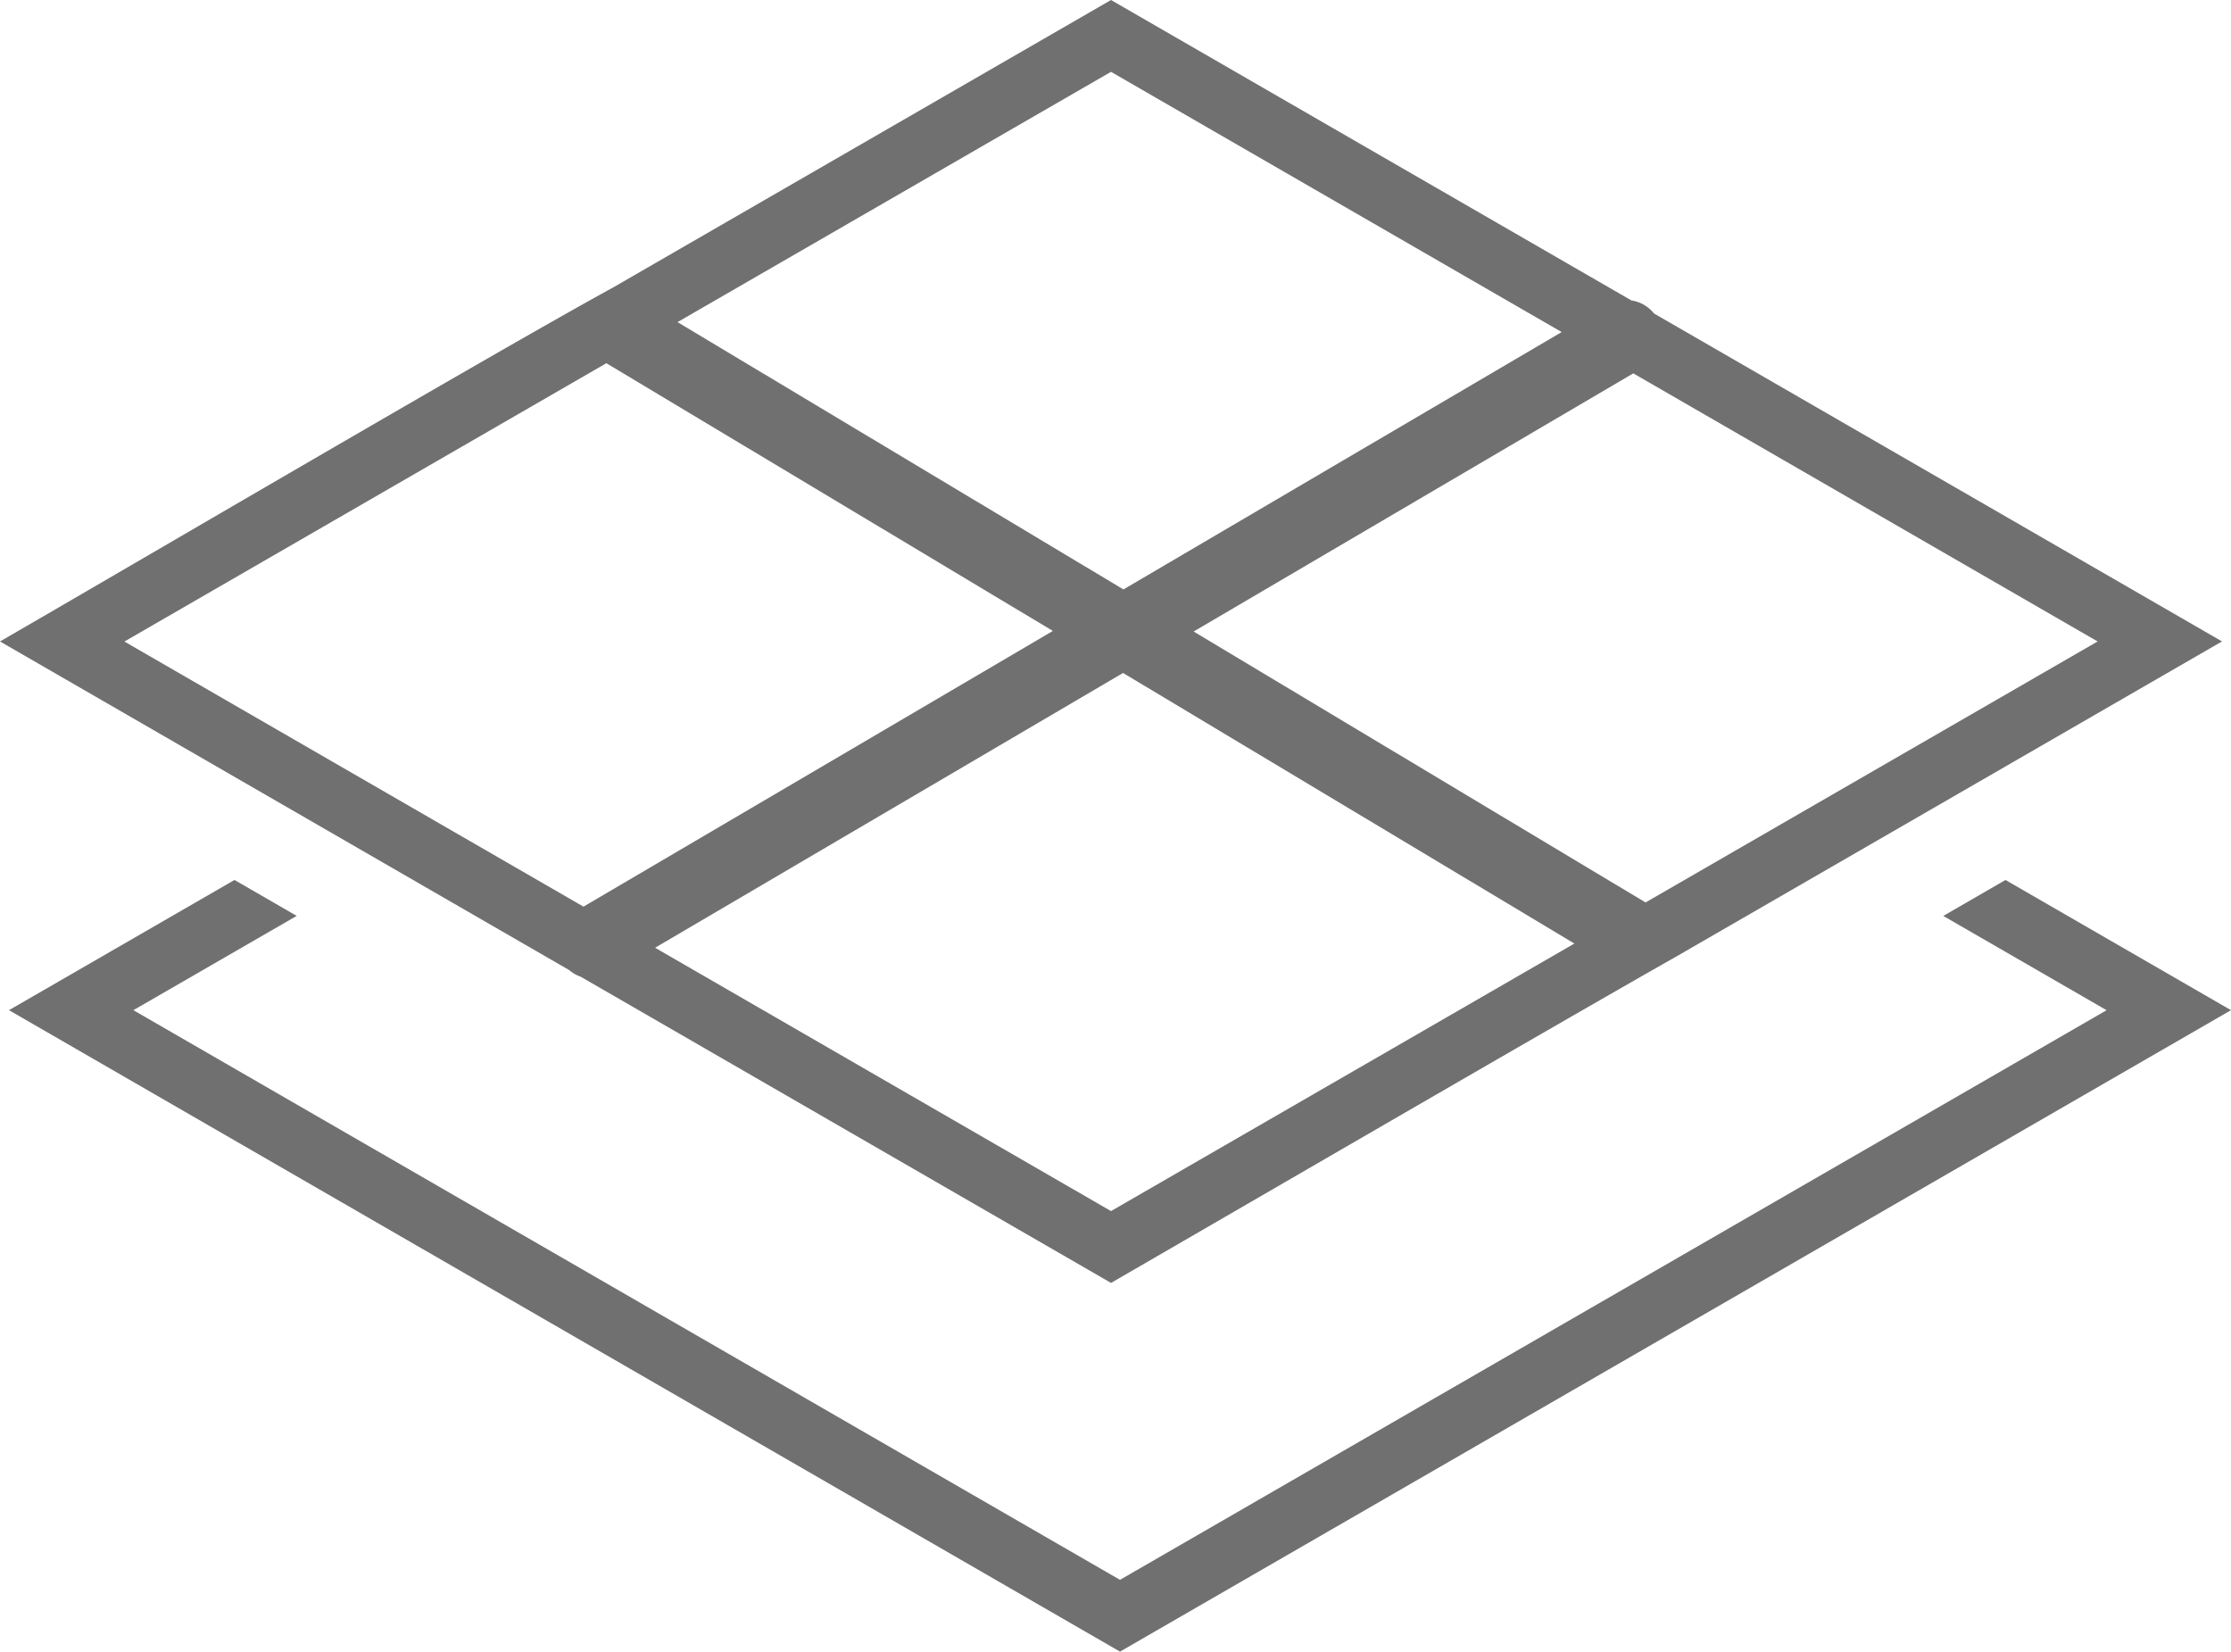 <svg xmlns="http://www.w3.org/2000/svg" width="126.248" height="93.452" viewBox="0 0 126.248 93.452">
  <g id="piso_elevado" data-name="piso elevado" transform="translate(0 0)">
    <path id="Caminho_1273" data-name="Caminho 1273" d="M34.692,16.267,62.87,0,92.32,17a2.029,2.029,0,0,1,1.28.739l32.14,18.554L94.854,54.125C88.15,57.92,69.312,68.871,62.87,72.59L32.86,55.265a2.041,2.041,0,0,1-.654-.377L0,36.295C7.208,32.134,28.2,19.815,34.692,16.267ZM62.87,4.064,38.34,18.226,63.573,33.352l24.8-14.563Zm4.676,31.669L92.425,21.126,118.7,36.295,93.119,51.063Zm-3.994,2.345,25.54,15.31L62.87,68.526l-25.8-14.9ZM59.58,35.7l-26.562,15.6-25.978-15L34.313,20.551Z" transform="translate(0 0)" fill="#707070" fill-rule="evenodd"/>
    <path id="Caminho_1274" data-name="Caminho 1274" d="M13.761,98l3.52,2.032L8.04,105.367,63.87,137.6l55.83-32.231-9.241-5.335L113.979,98l12.761,7.367L63.87,141.662,1,105.367Z" transform="translate(-0.492 -48.209)" fill="#707070"/>
  </g>
</svg>
